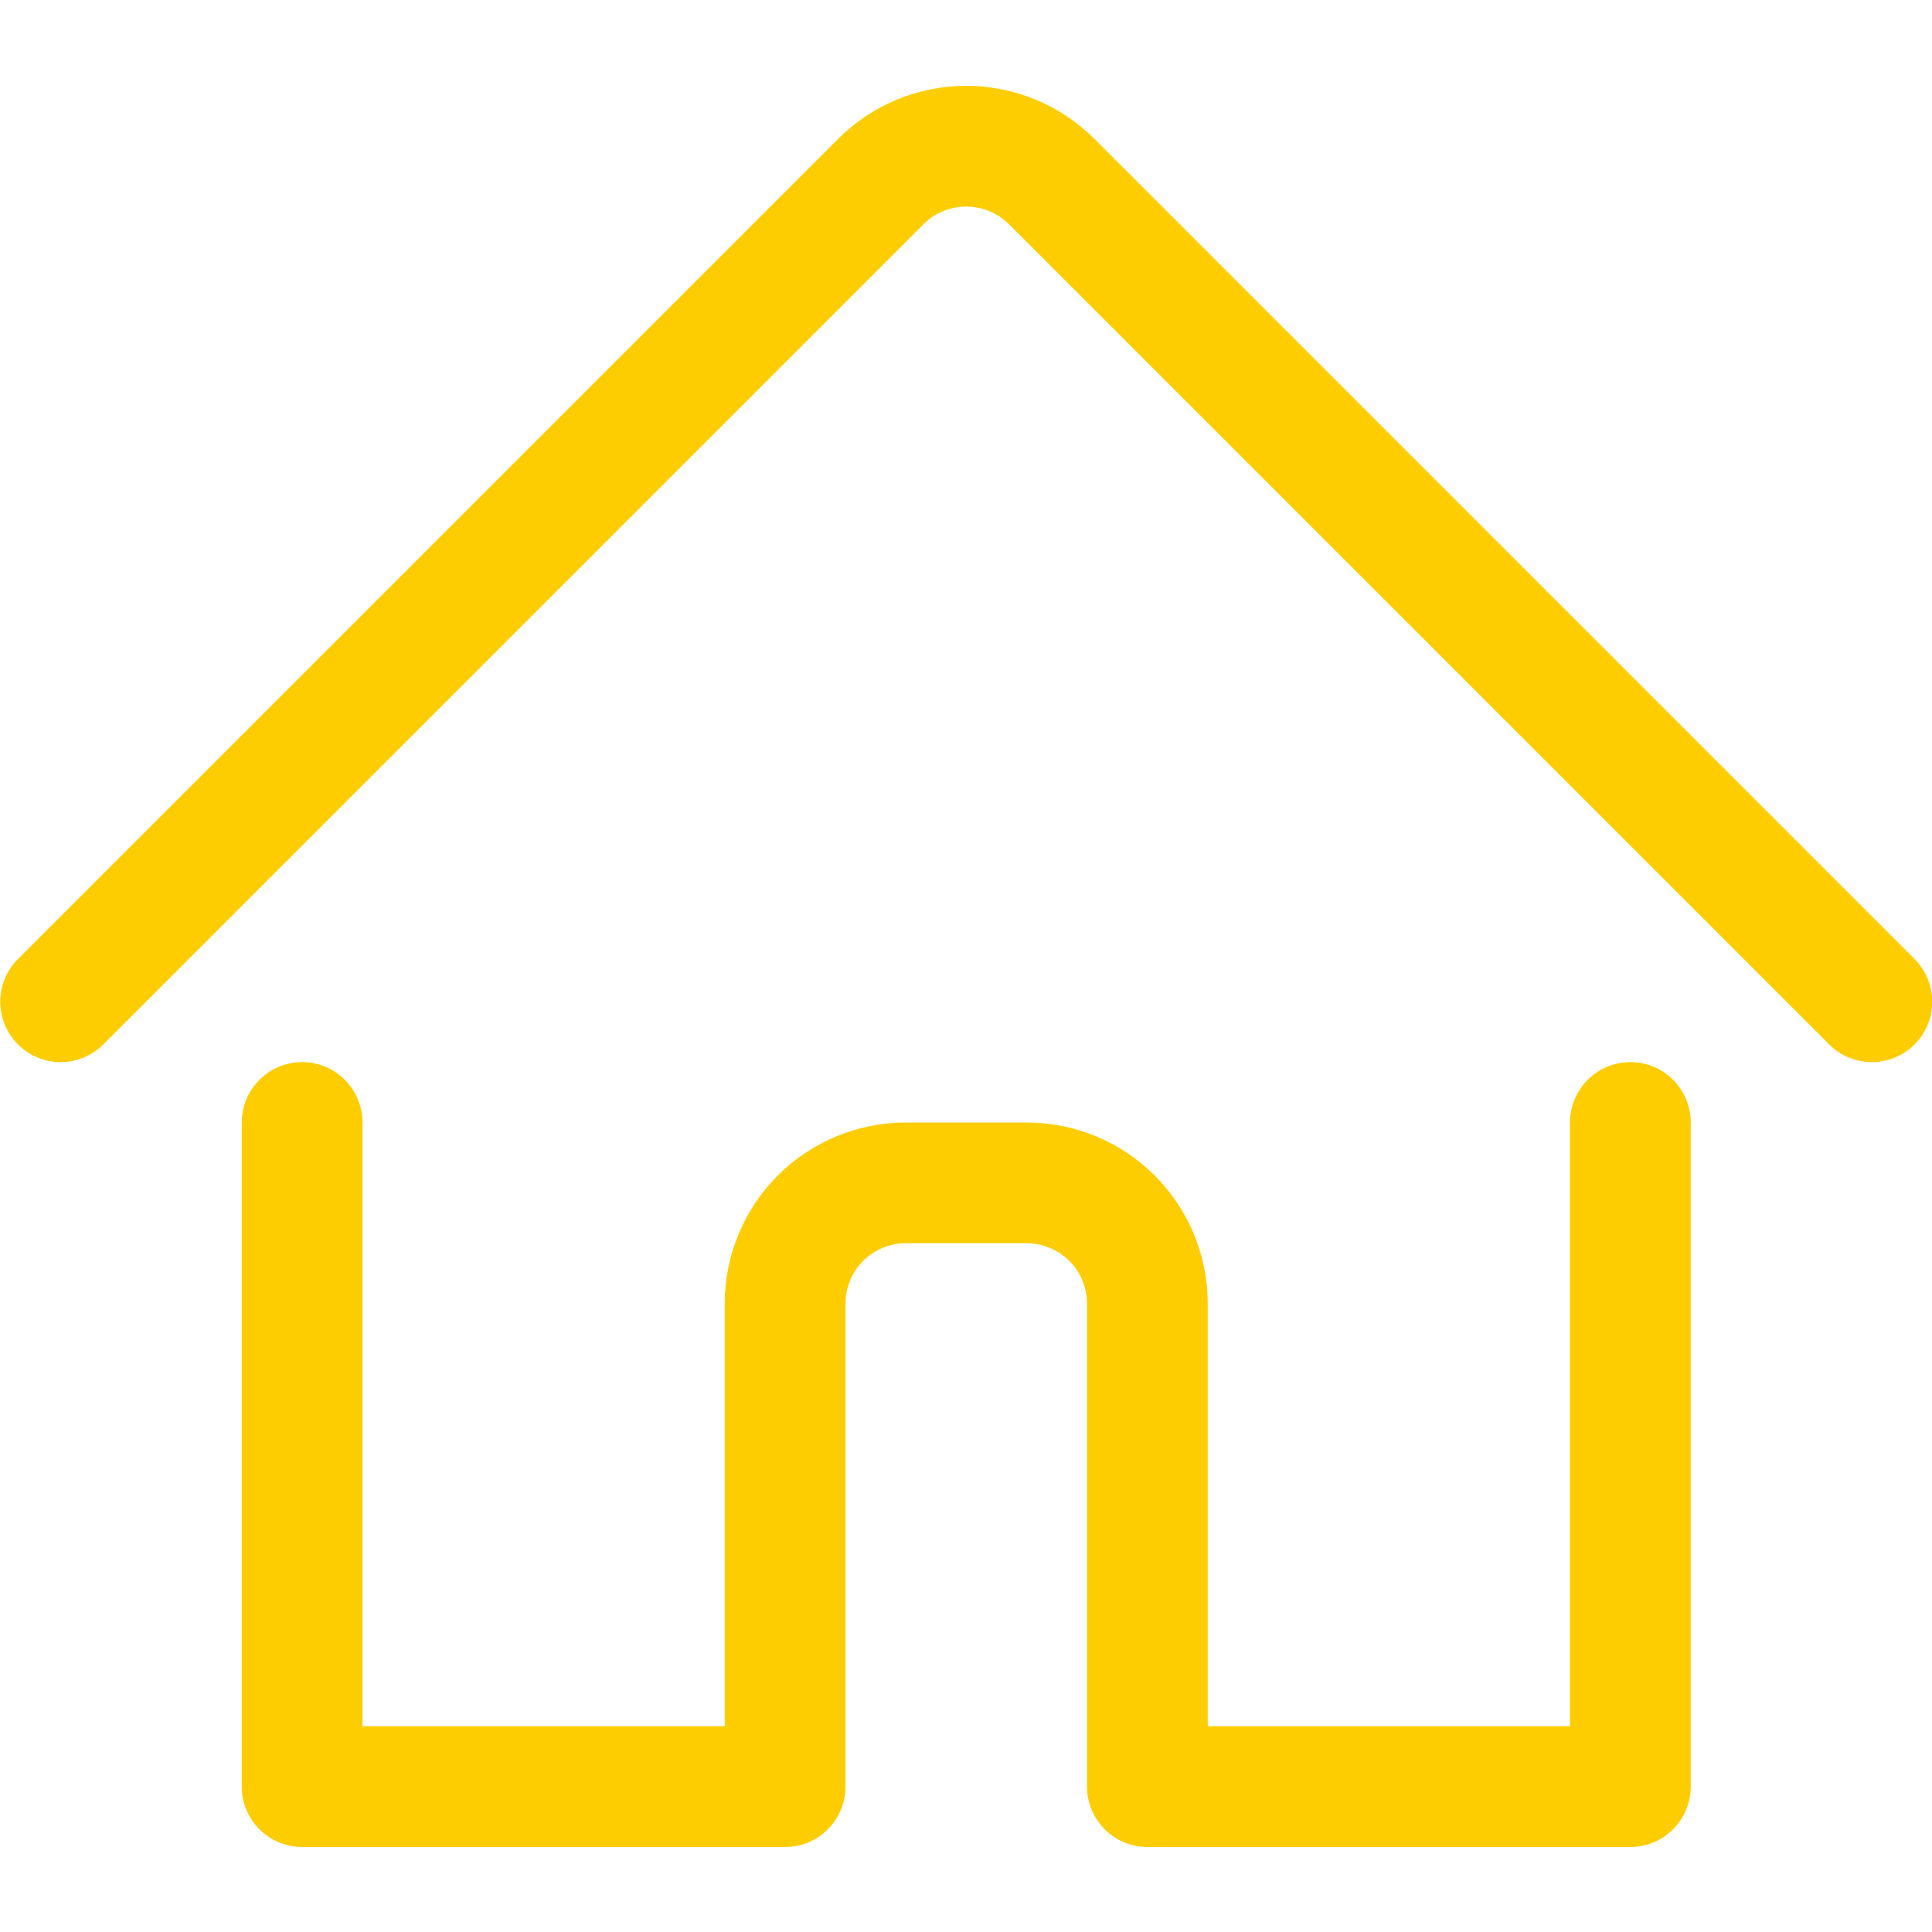 <?xml version="1.0" encoding="UTF-8" standalone="no"?>
<svg xmlns="http://www.w3.org/2000/svg" fill="none" viewBox="0 0 24 24" data-id="House-1--Streamline-Ultimate" height="24" width="24"><desc>House 1 Streamline Icon: https://streamlinehq.com</desc><path stroke="#fecd01" stroke-linecap="round" stroke-linejoin="round" d="M3.753 13.944v8.25h6v-6c0 -0.398 0.158 -0.779 0.439 -1.061 0.281 -0.281 0.663 -0.439 1.061 -0.439h1.5c0.398 0 0.779 0.158 1.061 0.439 0.281 0.281 0.439 0.663 0.439 1.061v6h6v-8.25" stroke-width="1.5"></path><path stroke="#fecd01" stroke-linecap="round" stroke-linejoin="round" d="M0.753 12.444 10.942 2.255c0.139 -0.139 0.305 -0.25 0.487 -0.325 0.182 -0.075 0.377 -0.114 0.574 -0.114 0.197 0 0.392 0.039 0.574 0.114 0.182 0.075 0.347 0.186 0.487 0.325L23.253 12.444" stroke-width="1.5"></path></svg>